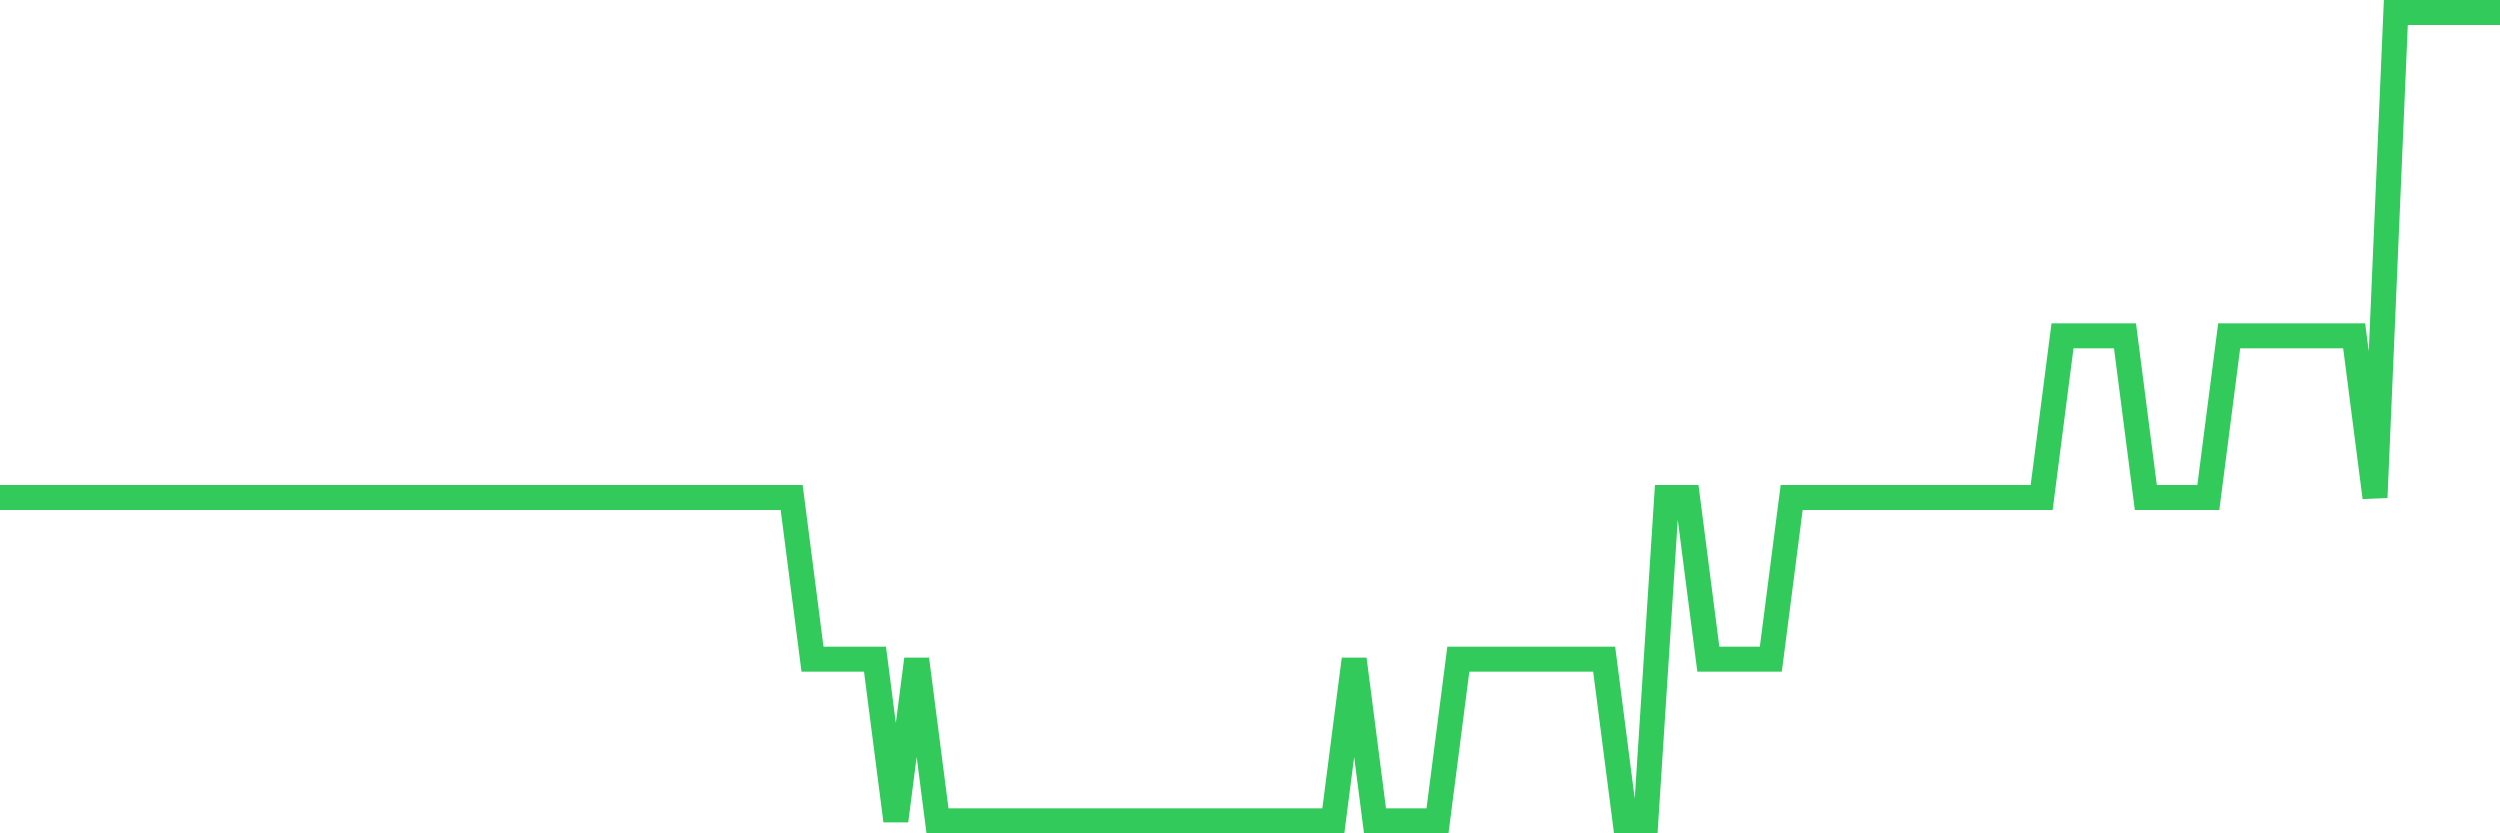 <svg
  xmlns="http://www.w3.org/2000/svg"
  xmlns:xlink="http://www.w3.org/1999/xlink"
  width="120"
  height="40"
  viewBox="0 0 120 40"
  preserveAspectRatio="none"
>
  <polyline
    points="0,23.88 1,23.88 2,23.88 3,23.88 4,23.88 5,23.88 6,23.88 7,23.88 8,23.88 9,23.88 10,23.88 11,23.88 12,23.88 13,23.88 14,23.88 15,23.88 16,23.88 17,23.88 18,23.88 19,23.88 20,23.88 21,23.88 22,23.88 23,23.88 24,23.88 25,23.88 26,23.88 27,23.88 28,23.88 29,23.88 30,23.88 31,23.88 32,23.88 33,23.88 34,23.88 35,23.88 36,23.88 37,23.88 38,23.88 39,31.64 40,31.64 41,31.64 42,31.64 43,39.4 44,31.64 45,39.4 46,39.4 47,39.4 48,39.4 49,39.4 50,39.4 51,39.4 52,39.4 53,39.4 54,39.4 55,39.4 56,39.4 57,39.4 58,39.4 59,39.4 60,39.4 61,39.4 62,39.4 63,39.4 64,39.4 65,31.64 66,39.4 67,39.4 68,39.4 69,39.4 70,31.64 71,31.64 72,31.64 73,31.64 74,31.64 75,31.64 76,31.64 77,31.64 78,39.4 79,39.4 80,23.88 81,23.88 82,31.64 83,31.64 84,31.64 85,31.64 86,23.88 87,23.88 88,23.88 89,23.88 90,23.88 91,23.88 92,23.88 93,23.88 94,23.88 95,23.88 96,23.88 97,23.88 98,23.88 99,16.12 100,16.12 101,16.12 102,16.12 103,23.88 104,23.88 105,23.88 106,23.88 107,16.12 108,16.12 109,16.12 110,16.12 111,16.12 112,16.12 113,16.12 114,23.88 115,0.6 116,0.6 117,0.6 118,0.6 119,0.6 120,0.6"
    fill="none"
    stroke="#32ca5b"
    stroke-width="1.2"
  >
  </polyline>
</svg>